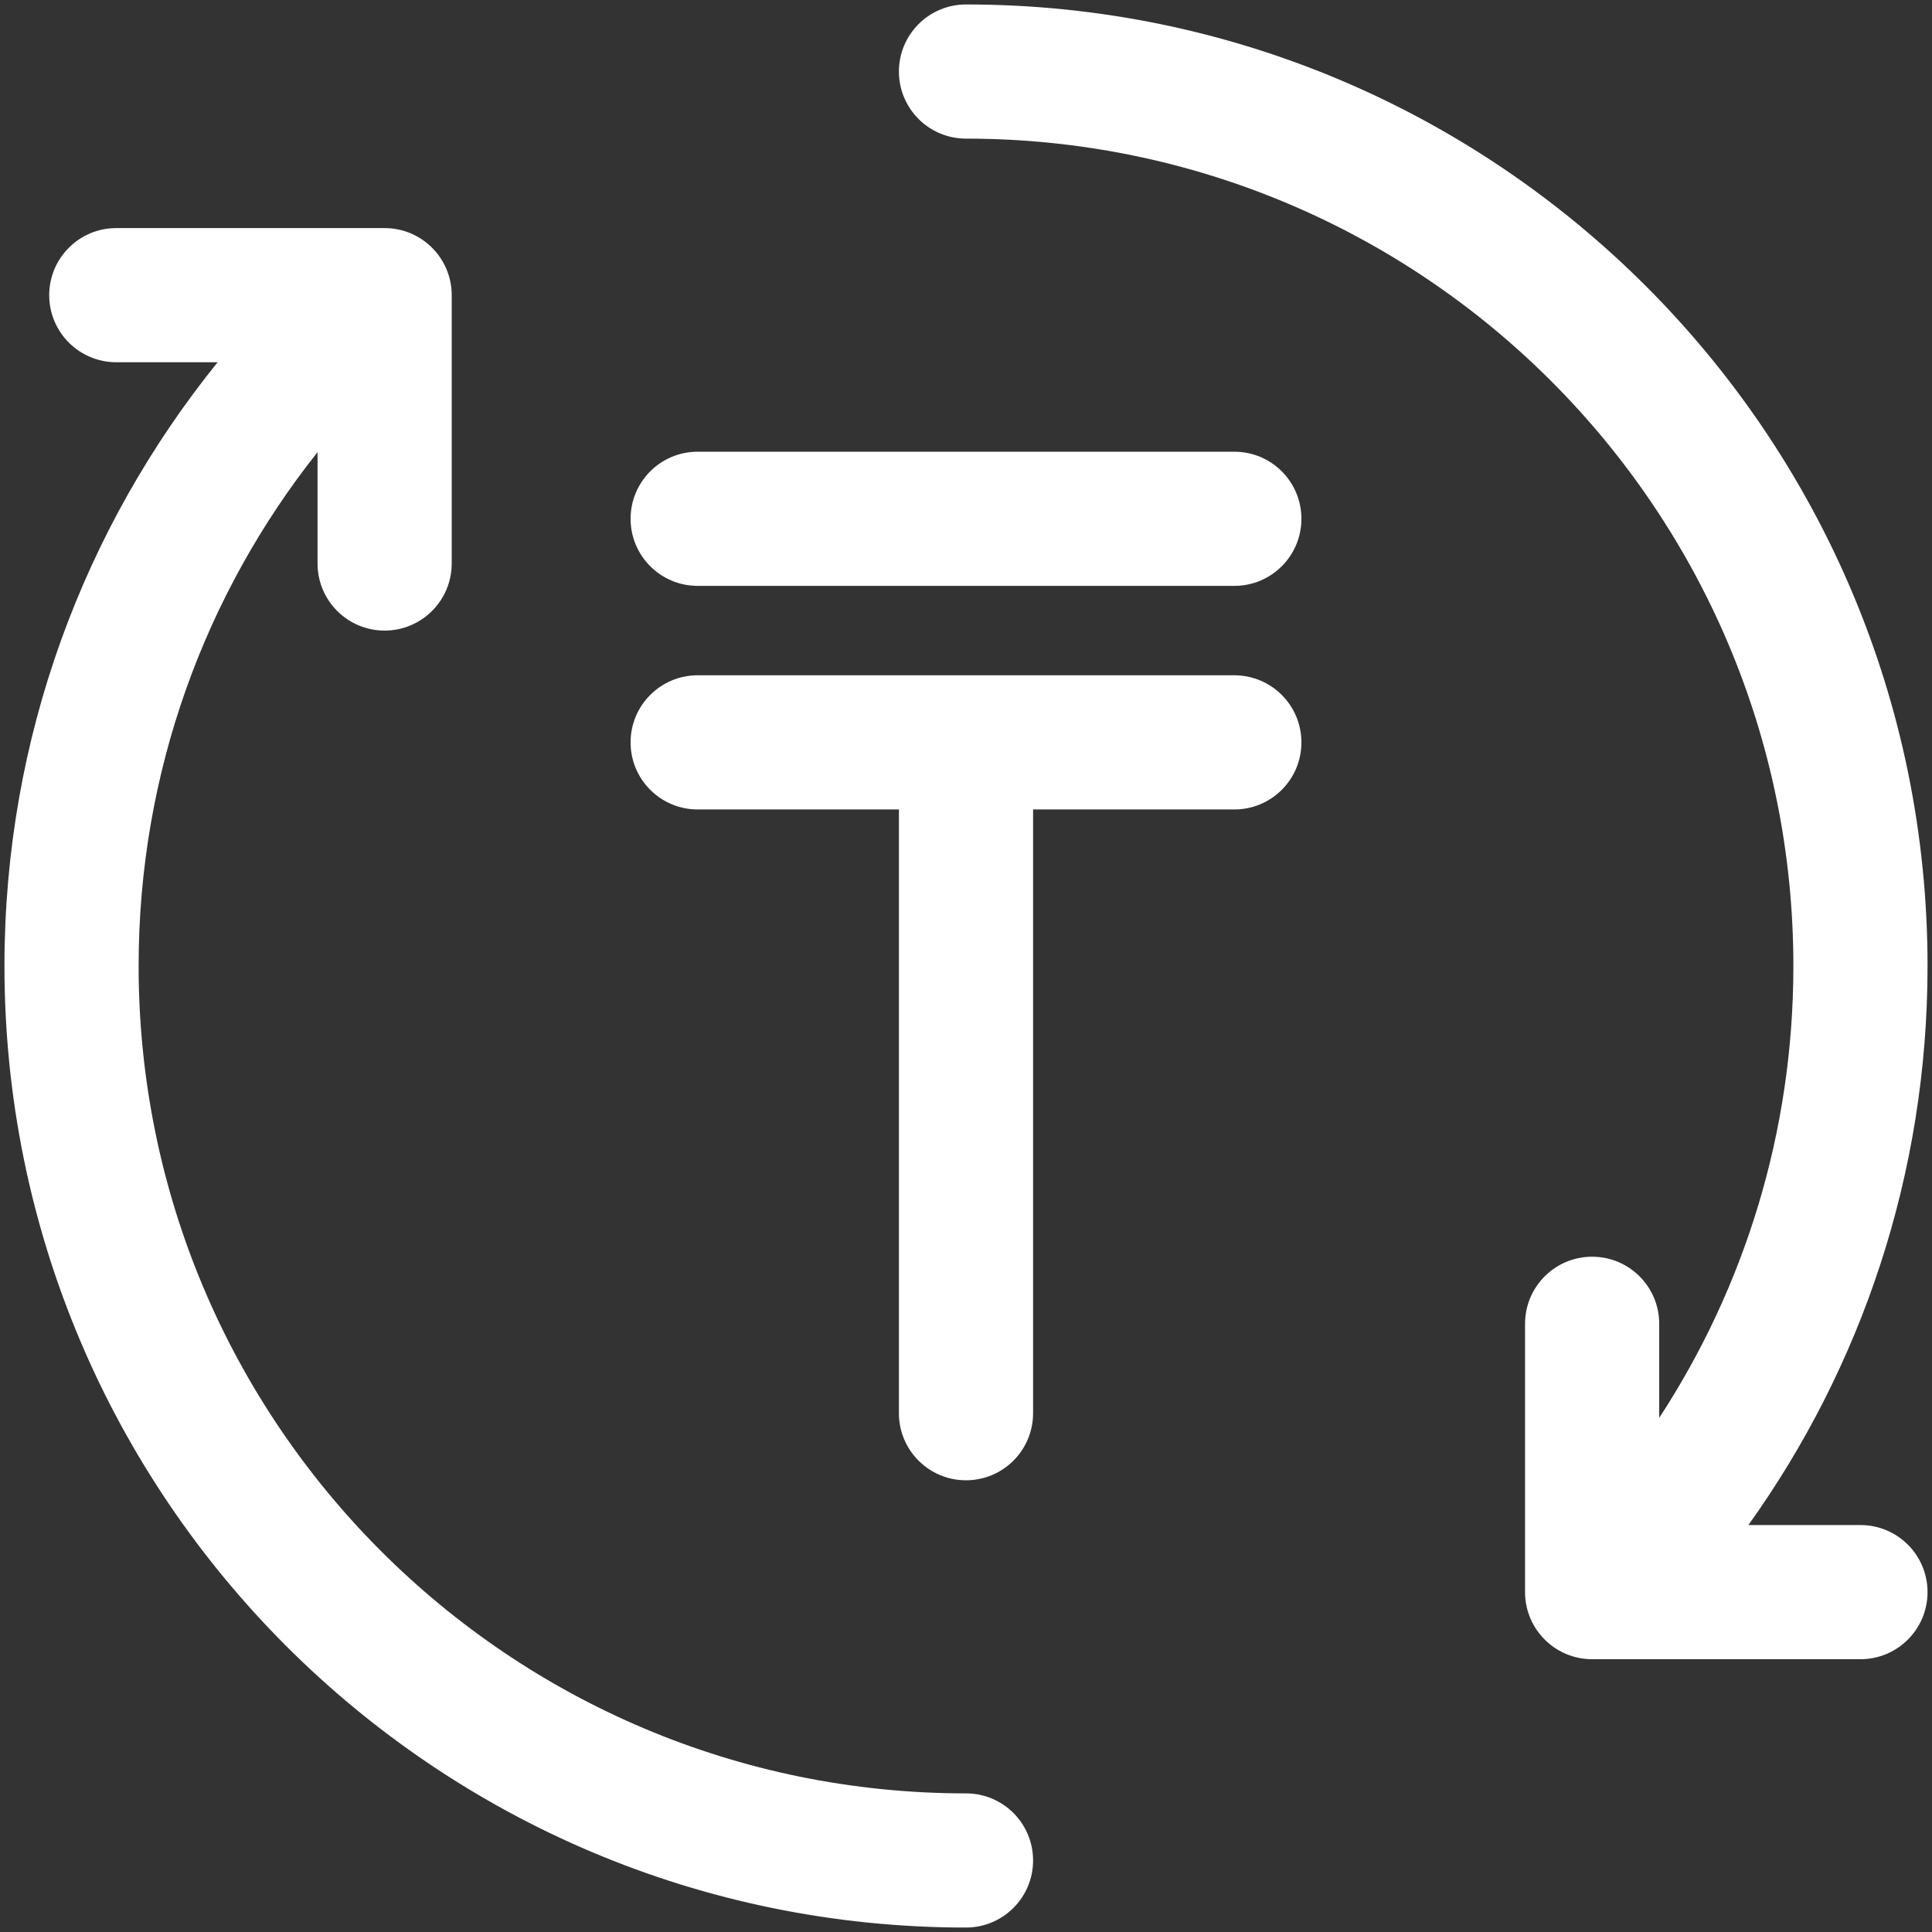 <svg width="36" height="36" viewBox="0 0 36 36" fill="none" xmlns="http://www.w3.org/2000/svg">
<rect x="0" y="0" width="36" height="36" fill="#333333" stroke="none"/>
<path d="M16.75 1.333C16.75 0.643 17.31 0.083 18 0.083C27.895 0.083 35.917 8.105 35.917 18C35.917 21.884 34.68 25.482 32.579 28.417H34.667C35.357 28.417 35.917 28.976 35.917 29.667C35.917 30.357 35.357 30.917 34.667 30.917H29.667C28.977 30.917 28.417 30.357 28.417 29.667V24.667C28.417 23.976 28.977 23.417 29.667 23.417C30.357 23.417 30.917 23.976 30.917 24.667V26.42C32.498 23.999 33.417 21.108 33.417 18C33.417 9.486 26.515 2.583 18 2.583C17.31 2.583 16.75 2.024 16.75 1.333Z" fill="white"/>
<path d="M7.167 4.25H2.167C1.476 4.25 0.917 4.81 0.917 5.5C0.917 6.19 1.476 6.75 2.167 6.75H4.055C1.572 9.825 0.083 13.739 0.083 18C0.083 27.895 8.105 35.917 18 35.917C18.691 35.917 19.25 35.357 19.25 34.667C19.25 33.976 18.691 33.417 18 33.417C9.486 33.417 2.583 26.514 2.583 18C2.583 14.382 3.829 11.055 5.917 8.425V10.5C5.917 11.19 6.476 11.75 7.167 11.75C7.857 11.75 8.417 11.19 8.417 10.5V5.5C8.417 4.81 7.857 4.25 7.167 4.25Z" fill="white"/>
<path d="M13 12.583C12.31 12.583 11.75 13.143 11.75 13.833C11.75 14.524 12.31 15.083 13 15.083H16.75V26.333C16.75 27.024 17.31 27.583 18 27.583C18.691 27.583 19.25 27.024 19.25 26.333V15.083H23C23.691 15.083 24.25 14.524 24.25 13.833C24.25 13.143 23.691 12.583 23 12.583H13Z" fill="white"/>
<path d="M11.75 9.667C11.75 8.976 12.31 8.417 13 8.417H23C23.691 8.417 24.25 8.976 24.25 9.667C24.25 10.357 23.691 10.917 23 10.917H13C12.31 10.917 11.75 10.357 11.75 9.667Z" fill="white"/>
</svg>
